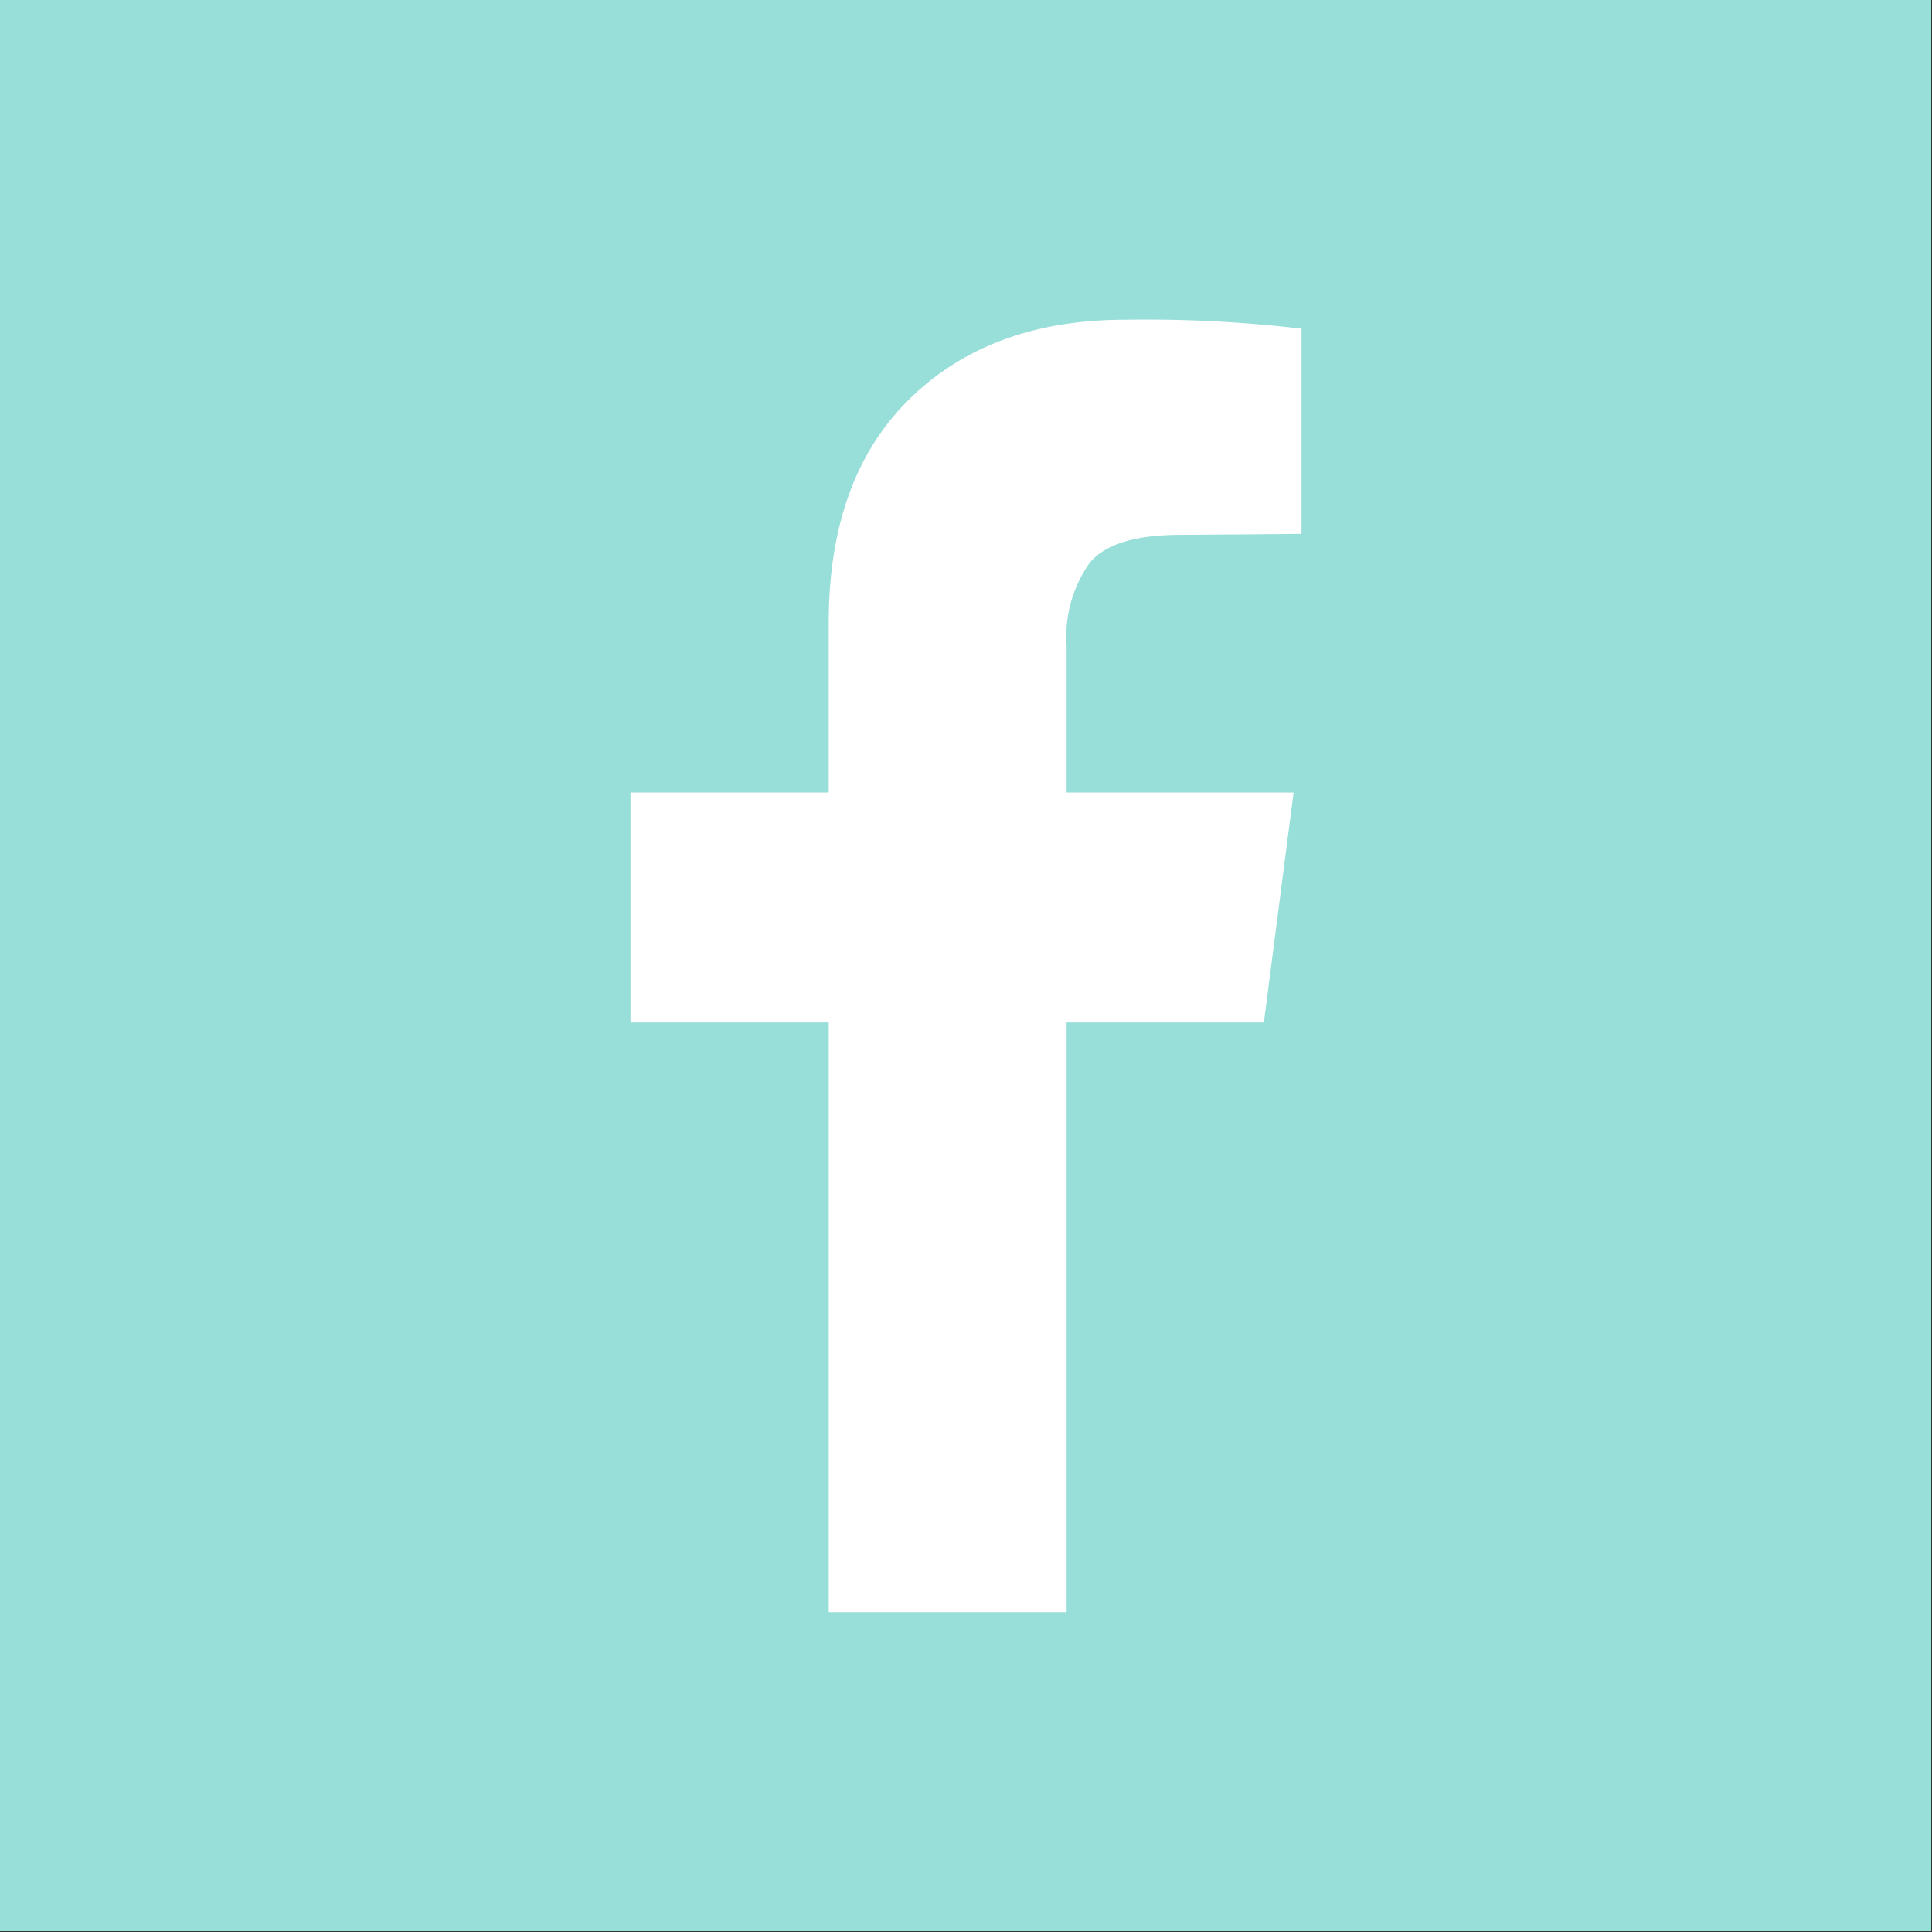 <svg id="Layer_1" data-name="Layer 1" xmlns="http://www.w3.org/2000/svg" viewBox="0 0 88.663 88.663">
  <rect x="0" y="0" width="88.663" height="88.663" fill="#333333" stroke="none"/>
  <defs>
    <style>
      .cls-1 {
        fill: #98DED9;
      }

      .cls-2 {
        fill: #fff;
      }
    </style>
  </defs>
  <title>facebook</title>
  <rect class="cls-1" width="88.628" height="88.628"/>
  <path class="cls-2" d="M48.949,73.989V46.924h9.052l1.364-10.553h-10.416V29.639a5.831,5.831,0,0,1,1.068-3.821q1.068-1.273,4.162-1.273l5.55-.045v-9.416a60.967,60.967,0,0,0-8.097-.41q-6.188,0-9.894,3.639-3.708,3.639-3.707,10.28v7.778H28.934V46.924h9.098V73.989Z"/>
</svg>
